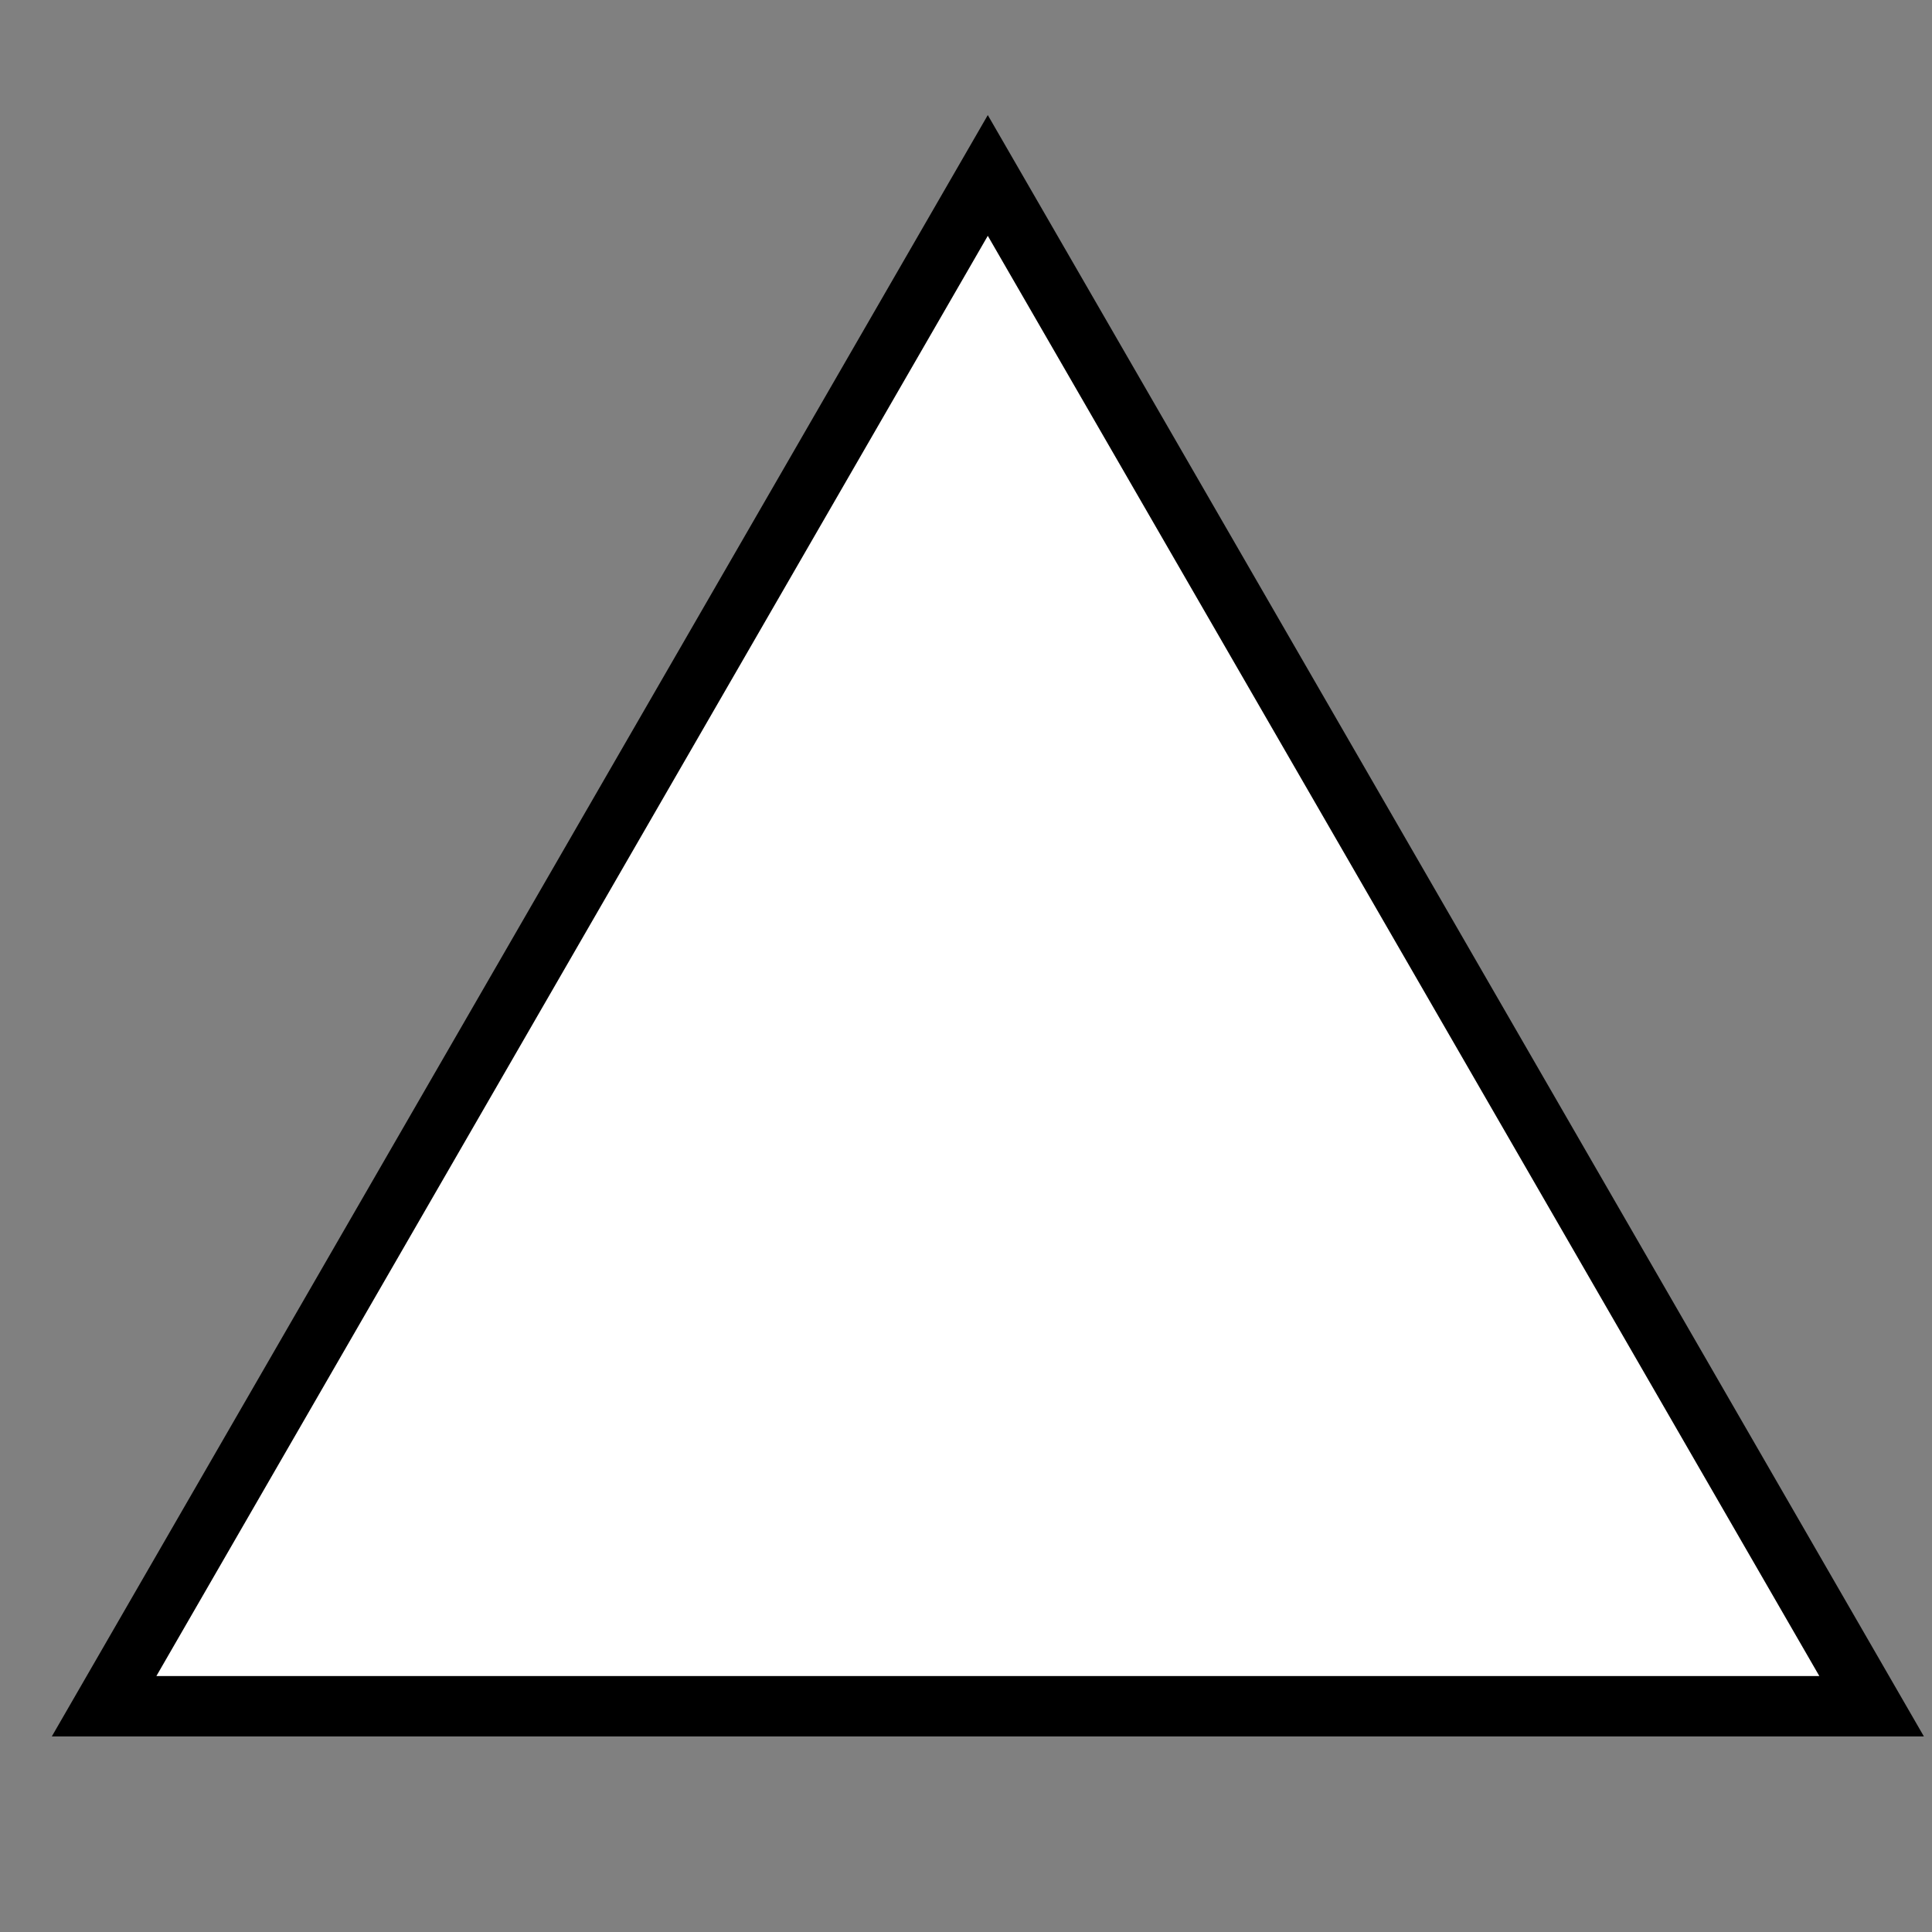 <?xml version="1.0" encoding="utf-8"?>
<!-- Generator: Adobe Illustrator 16.0.0, SVG Export Plug-In . SVG Version: 6.00 Build 0)  -->
<svg version="1.2" baseProfile="tiny" id="Calque_1"
	 xmlns="http://www.w3.org/2000/svg" xmlns:xlink="http://www.w3.org/1999/xlink" x="0px" y="0px" width="32px" height="32px"
	 viewBox="0 0 32 32" xml:space="preserve">
<rect x="0" y="0" width="32" height="32" fill="#808080" stroke="none"/>
<g id="EREA_1_">
	<polygon fill="#FFFFFF" stroke="#000000" stroke-miterlimit="10" points="16.361,2.906 23.682,15.584 31,28.261 16.361,28.261 
		1.724,28.261 9.042,15.584 	"/>
</g>
</svg>
